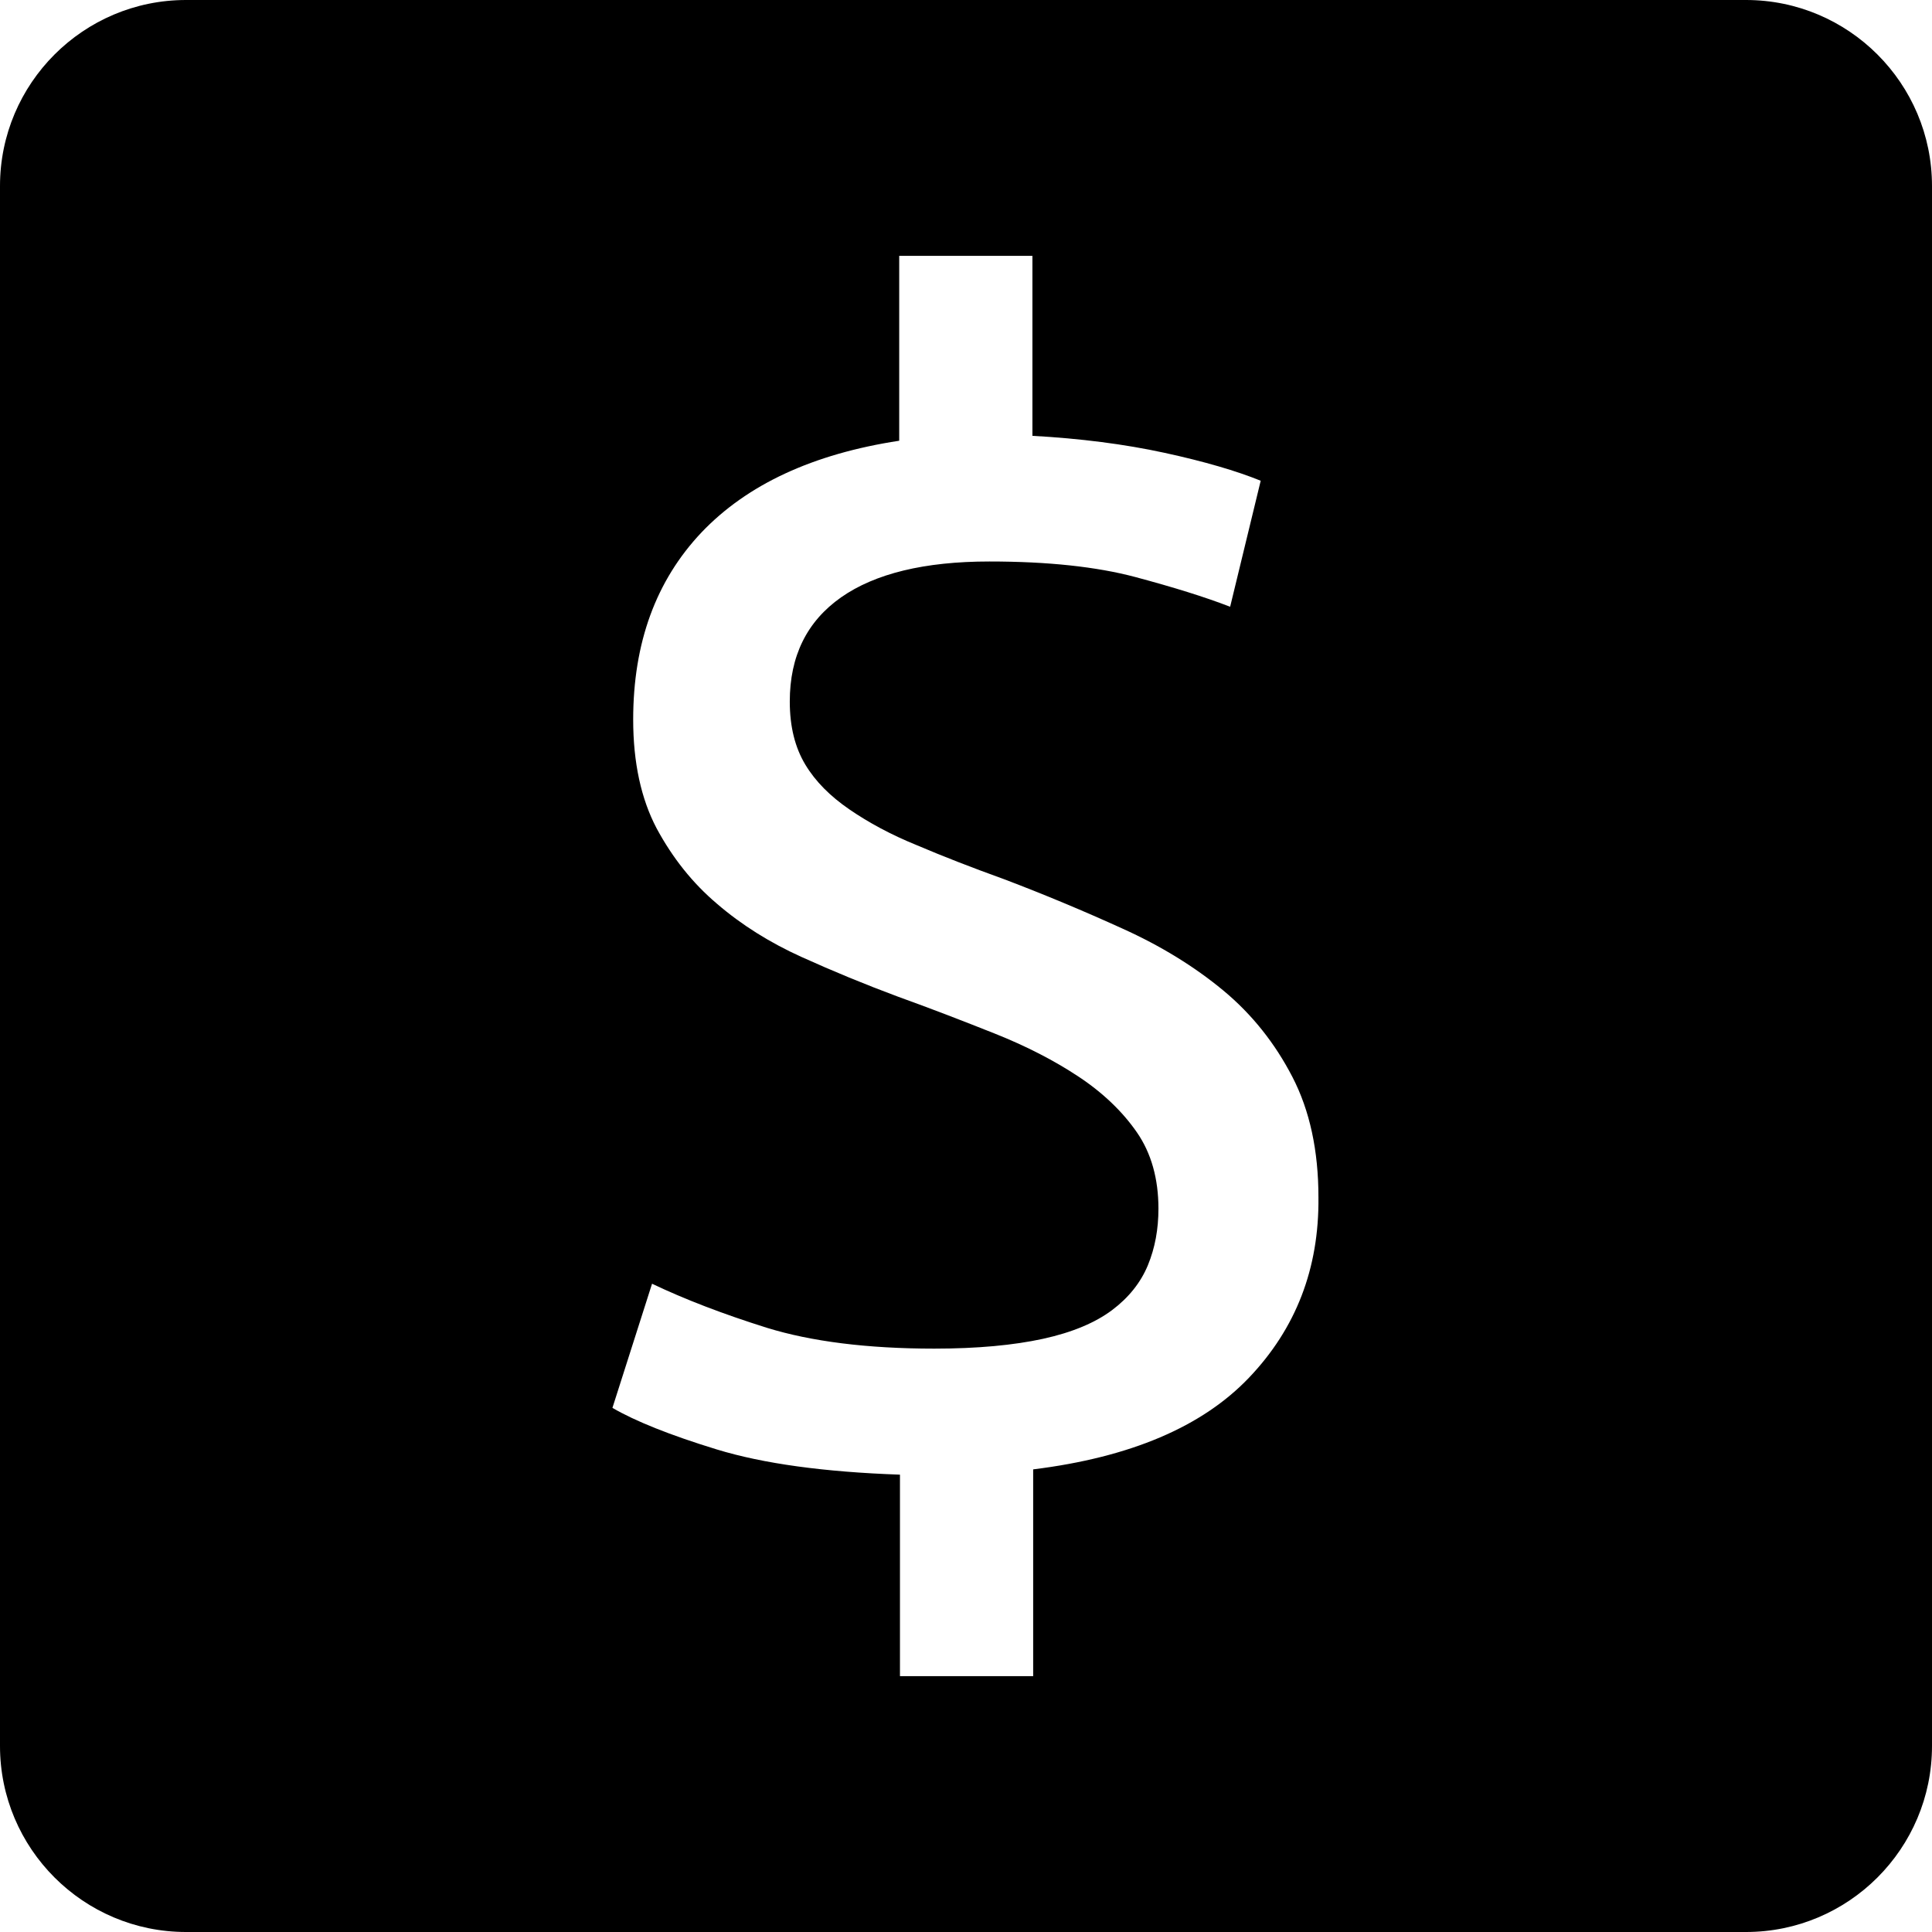 <svg xmlns="http://www.w3.org/2000/svg" xml:space="preserve" viewBox="0 0 512 512"><path d="M462.7 0H49.3C22.1 0 0 22.1 0 49.3v413.4C0 489.9 22.1 512 49.3 512h413.4c27.2 0 49.3-22.1 49.3-49.3V49.3C512 22.1 489.9 0 462.7 0M331 365.1c-12.4 13-31.4 21.1-57.2 24.3v54.8h-35.3v-53.4c-20-.7-36.2-2.9-48.6-6.7s-21.6-7.5-27.6-11l10.5-32.9c8.6 4.1 18.7 8 30.5 11.7 11.7 3.6 26.5 5.5 44.3 5.5 11.4 0 21-.9 28.8-2.6s13.9-4.3 18.3-7.6 7.6-7.3 9.5-11.9 2.8-9.6 2.8-15c0-7.9-1.9-14.7-5.7-20.2s-9-10.5-15.5-14.8q-9.75-6.45-22.2-11.4c-8.3-3.3-16.8-6.6-25.7-9.8q-12.9-4.8-25.5-10.5c-8.4-3.8-15.9-8.5-22.4-14.1-6.5-5.5-11.8-12.2-16-20-4.1-7.8-6.2-17.4-6.2-28.8 0-20.3 6-36.8 18.1-49.6 12.1-12.7 29.5-20.8 52.4-24.3v-49h35.3v47.7c12.7.7 24.4 2.2 35 4.5s19.1 4.8 25.5 7.4l-8.1 33.4c-6.7-2.6-15.1-5.2-25.2-7.9-10.2-2.7-23-4.1-38.6-4.1-17.2 0-30.3 3.2-39.3 9.5-9.1 6.4-13.6 15.6-13.6 27.6 0 6.7 1.4 12.2 4.1 16.7s6.6 8.4 11.7 11.9 11 6.7 17.9 9.5q10.2 4.35 23.1 9c10.8 4.1 21.3 8.5 31.4 13.1 10.2 4.6 19.1 10.1 26.7 16.4s13.7 14 18.3 22.9 6.9 19.5 6.9 31.9c.2 18.9-6 34.8-18.4 47.8"/></svg>